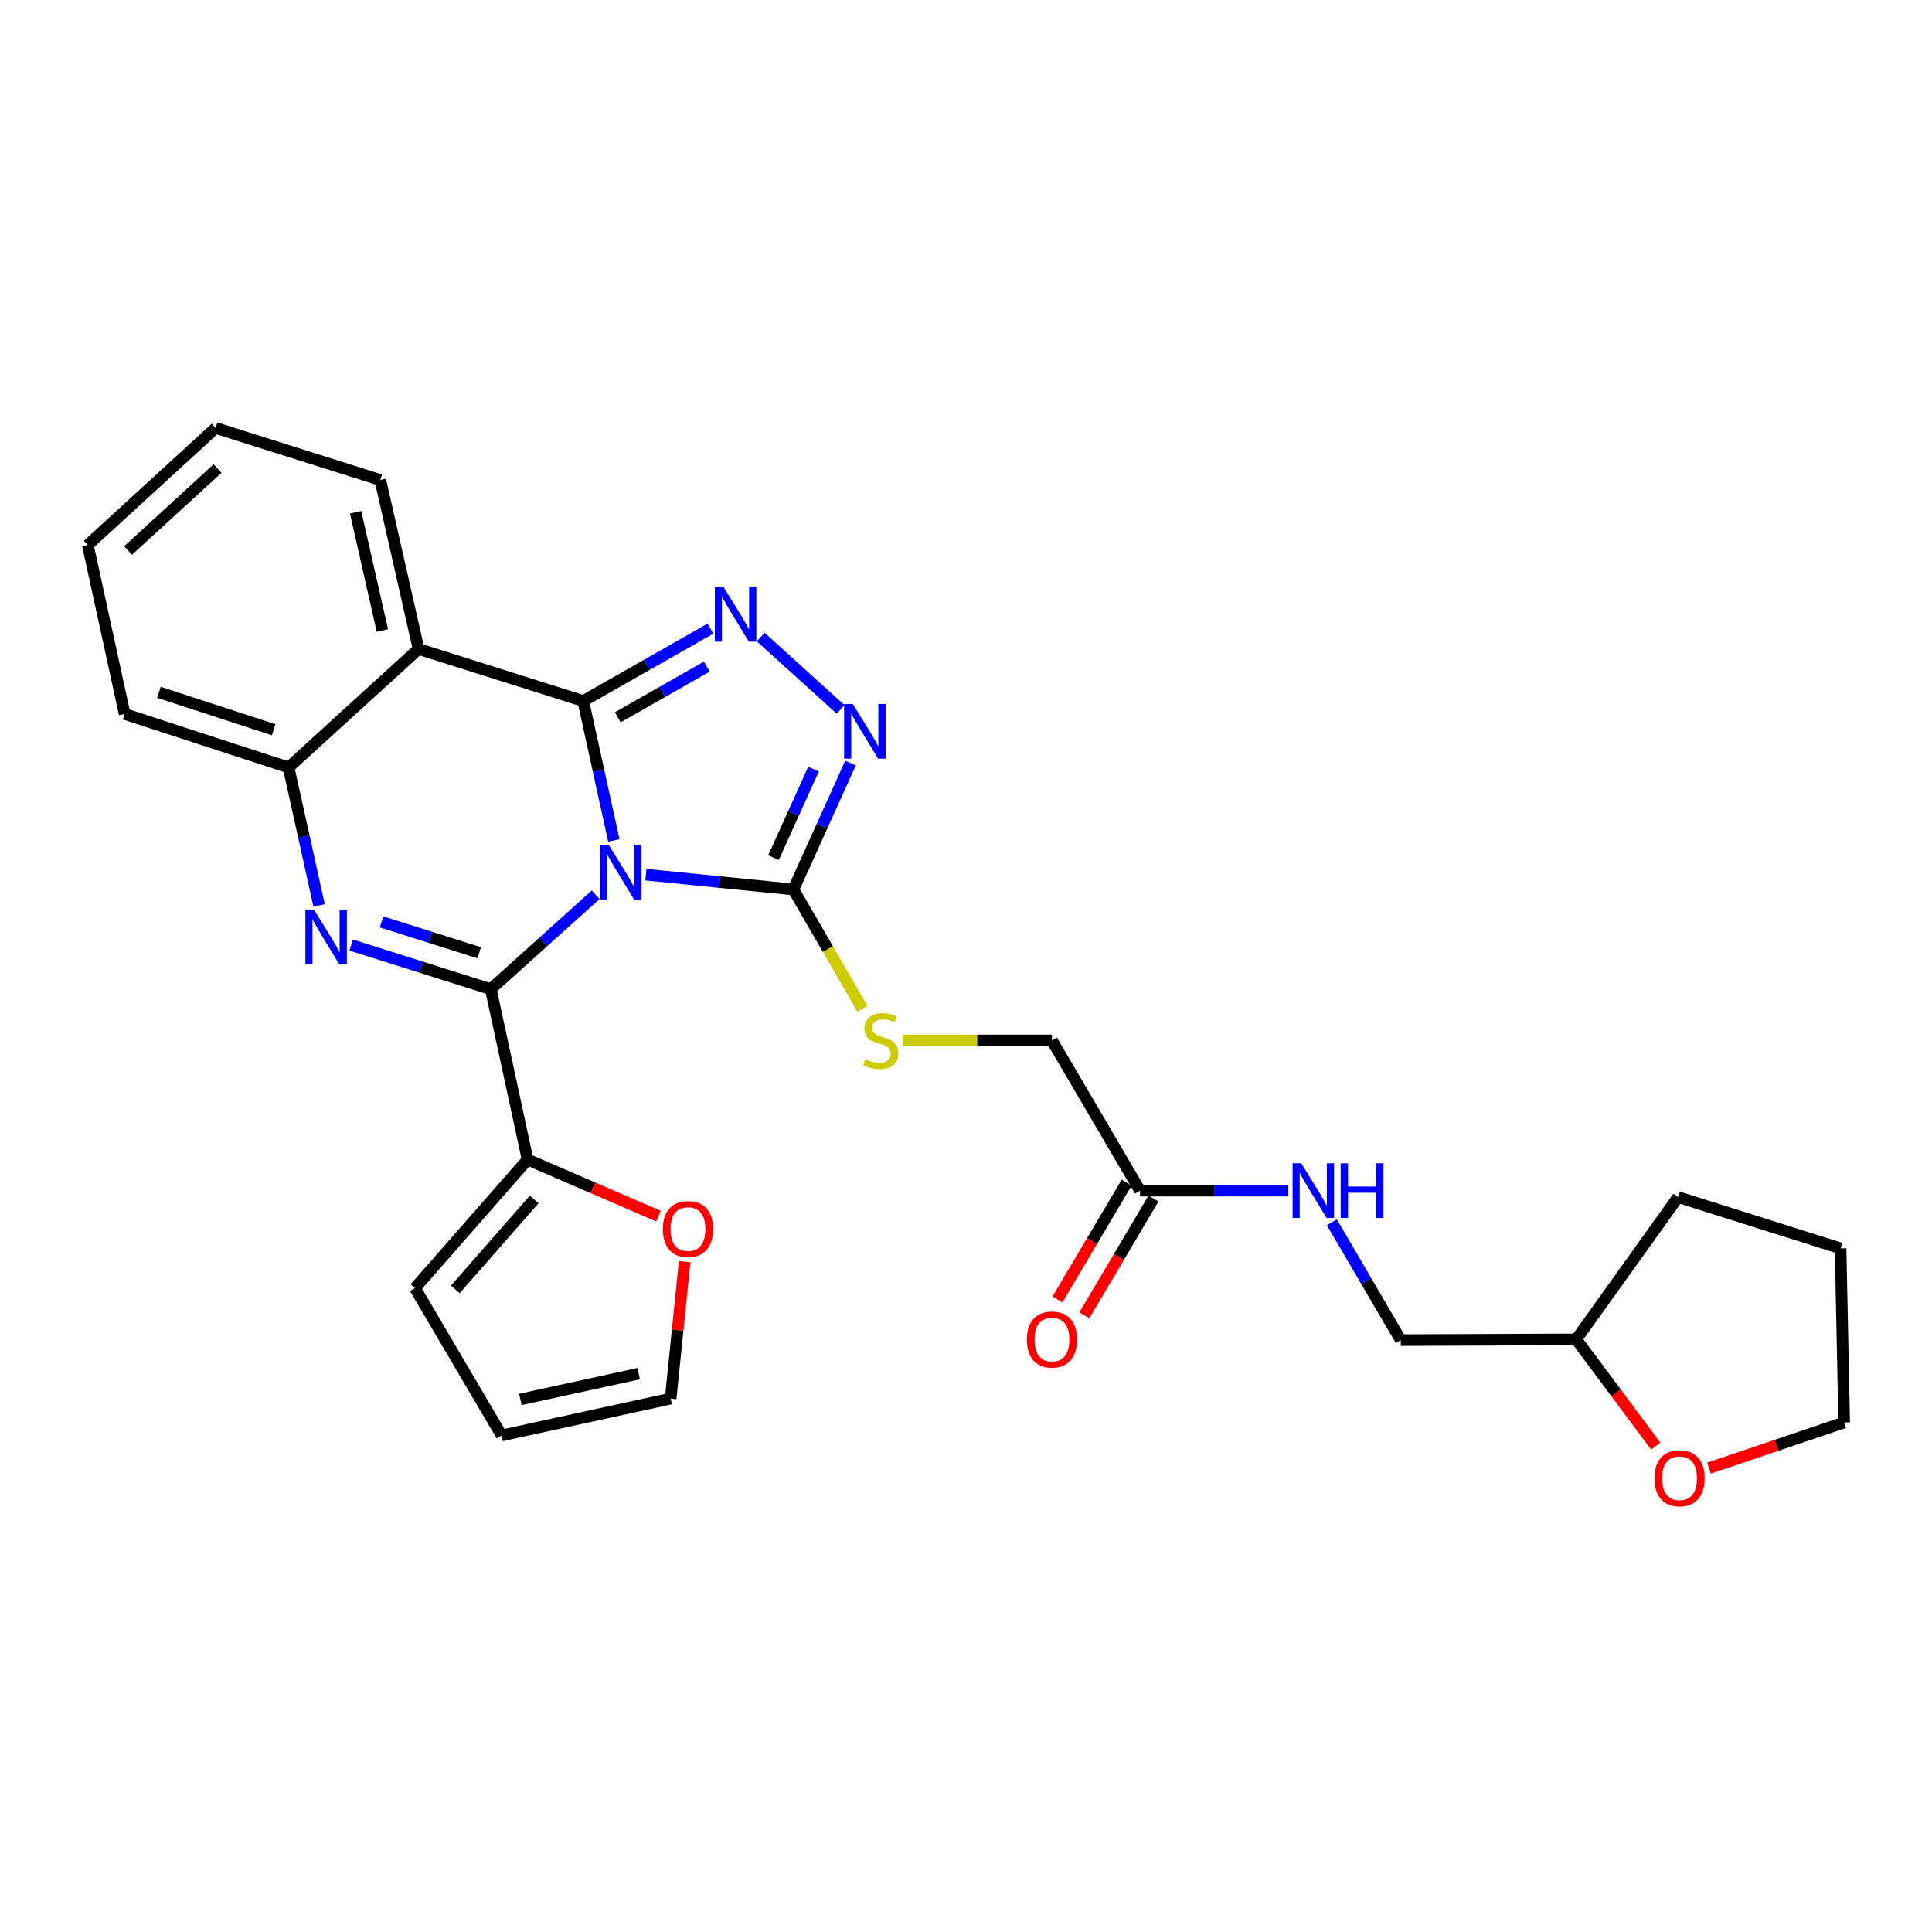 <?xml version='1.0' encoding='iso-8859-1'?>
<svg version='1.1' baseProfile='full'
              xmlns='http://www.w3.org/2000/svg'
                      xmlns:rdkit='http://www.rdkit.org/xml'
                      xmlns:xlink='http://www.w3.org/1999/xlink'
                  xml:space='preserve'
width='1000px' height='1000px' viewBox='0 0 1000 1000'>
<!-- END OF HEADER -->
<rect style='opacity:1.0;fill:#FFFFFF;stroke:none' width='1000' height='1000' x='0' y='0'> </rect>
<path class='bond-0' d='M 317.716,434.998 L 309.803,398.918' style='fill:none;fill-rule:evenodd;stroke:#0000FF;stroke-width:6px;stroke-linecap:butt;stroke-linejoin:miter;stroke-opacity:1' />
<path class='bond-0' d='M 309.803,398.918 L 301.89,362.839' style='fill:none;fill-rule:evenodd;stroke:#000000;stroke-width:6px;stroke-linecap:butt;stroke-linejoin:miter;stroke-opacity:1' />
<path class='bond-1' d='M 308.316,463.128 L 281.173,487.556' style='fill:none;fill-rule:evenodd;stroke:#0000FF;stroke-width:6px;stroke-linecap:butt;stroke-linejoin:miter;stroke-opacity:1' />
<path class='bond-1' d='M 281.173,487.556 L 254.029,511.985' style='fill:none;fill-rule:evenodd;stroke:#000000;stroke-width:6px;stroke-linecap:butt;stroke-linejoin:miter;stroke-opacity:1' />
<path class='bond-4' d='M 334.304,452.728 L 372.477,456.56' style='fill:none;fill-rule:evenodd;stroke:#0000FF;stroke-width:6px;stroke-linecap:butt;stroke-linejoin:miter;stroke-opacity:1' />
<path class='bond-4' d='M 372.477,456.56 L 410.651,460.391' style='fill:none;fill-rule:evenodd;stroke:#000000;stroke-width:6px;stroke-linecap:butt;stroke-linejoin:miter;stroke-opacity:1' />
<path class='bond-3' d='M 301.89,362.839 L 334.815,344.107' style='fill:none;fill-rule:evenodd;stroke:#000000;stroke-width:6px;stroke-linecap:butt;stroke-linejoin:miter;stroke-opacity:1' />
<path class='bond-3' d='M 334.815,344.107 L 367.74,325.376' style='fill:none;fill-rule:evenodd;stroke:#0000FF;stroke-width:6px;stroke-linecap:butt;stroke-linejoin:miter;stroke-opacity:1' />
<path class='bond-3' d='M 319.755,371.26 L 342.803,358.148' style='fill:none;fill-rule:evenodd;stroke:#000000;stroke-width:6px;stroke-linecap:butt;stroke-linejoin:miter;stroke-opacity:1' />
<path class='bond-3' d='M 342.803,358.148 L 365.85,345.036' style='fill:none;fill-rule:evenodd;stroke:#0000FF;stroke-width:6px;stroke-linecap:butt;stroke-linejoin:miter;stroke-opacity:1' />
<path class='bond-5' d='M 301.89,362.839 L 216.66,335.915' style='fill:none;fill-rule:evenodd;stroke:#000000;stroke-width:6px;stroke-linecap:butt;stroke-linejoin:miter;stroke-opacity:1' />
<path class='bond-2' d='M 254.029,511.985 L 217.906,500.576' style='fill:none;fill-rule:evenodd;stroke:#000000;stroke-width:6px;stroke-linecap:butt;stroke-linejoin:miter;stroke-opacity:1' />
<path class='bond-2' d='M 217.906,500.576 L 181.782,489.168' style='fill:none;fill-rule:evenodd;stroke:#0000FF;stroke-width:6px;stroke-linecap:butt;stroke-linejoin:miter;stroke-opacity:1' />
<path class='bond-2' d='M 248.057,493.158 L 222.77,485.172' style='fill:none;fill-rule:evenodd;stroke:#000000;stroke-width:6px;stroke-linecap:butt;stroke-linejoin:miter;stroke-opacity:1' />
<path class='bond-2' d='M 222.77,485.172 L 197.484,477.186' style='fill:none;fill-rule:evenodd;stroke:#0000FF;stroke-width:6px;stroke-linecap:butt;stroke-linejoin:miter;stroke-opacity:1' />
<path class='bond-8' d='M 254.029,511.985 L 273.091,600.194' style='fill:none;fill-rule:evenodd;stroke:#000000;stroke-width:6px;stroke-linecap:butt;stroke-linejoin:miter;stroke-opacity:1' />
<path class='bond-7' d='M 165.177,468.661 L 157.273,432.945' style='fill:none;fill-rule:evenodd;stroke:#0000FF;stroke-width:6px;stroke-linecap:butt;stroke-linejoin:miter;stroke-opacity:1' />
<path class='bond-7' d='M 157.273,432.945 L 149.369,397.229' style='fill:none;fill-rule:evenodd;stroke:#000000;stroke-width:6px;stroke-linecap:butt;stroke-linejoin:miter;stroke-opacity:1' />
<path class='bond-28' d='M 393.744,329.739 L 435.094,367.168' style='fill:none;fill-rule:evenodd;stroke:#0000FF;stroke-width:6px;stroke-linecap:butt;stroke-linejoin:miter;stroke-opacity:1' />
<path class='bond-6' d='M 410.651,460.391 L 425.443,427.666' style='fill:none;fill-rule:evenodd;stroke:#000000;stroke-width:6px;stroke-linecap:butt;stroke-linejoin:miter;stroke-opacity:1' />
<path class='bond-6' d='M 425.443,427.666 L 440.236,394.941' style='fill:none;fill-rule:evenodd;stroke:#0000FF;stroke-width:6px;stroke-linecap:butt;stroke-linejoin:miter;stroke-opacity:1' />
<path class='bond-6' d='M 400.369,443.919 L 410.724,421.012' style='fill:none;fill-rule:evenodd;stroke:#000000;stroke-width:6px;stroke-linecap:butt;stroke-linejoin:miter;stroke-opacity:1' />
<path class='bond-6' d='M 410.724,421.012 L 421.078,398.104' style='fill:none;fill-rule:evenodd;stroke:#0000FF;stroke-width:6px;stroke-linecap:butt;stroke-linejoin:miter;stroke-opacity:1' />
<path class='bond-9' d='M 410.651,460.391 L 428.529,491.268' style='fill:none;fill-rule:evenodd;stroke:#000000;stroke-width:6px;stroke-linecap:butt;stroke-linejoin:miter;stroke-opacity:1' />
<path class='bond-9' d='M 428.529,491.268 L 446.408,522.145' style='fill:none;fill-rule:evenodd;stroke:#CCCC00;stroke-width:6px;stroke-linecap:butt;stroke-linejoin:miter;stroke-opacity:1' />
<path class='bond-19' d='M 216.66,335.915 L 196.844,248.442' style='fill:none;fill-rule:evenodd;stroke:#000000;stroke-width:6px;stroke-linecap:butt;stroke-linejoin:miter;stroke-opacity:1' />
<path class='bond-19' d='M 197.932,326.363 L 184.062,265.132' style='fill:none;fill-rule:evenodd;stroke:#000000;stroke-width:6px;stroke-linecap:butt;stroke-linejoin:miter;stroke-opacity:1' />
<path class='bond-29' d='M 216.66,335.915 L 149.369,397.229' style='fill:none;fill-rule:evenodd;stroke:#000000;stroke-width:6px;stroke-linecap:butt;stroke-linejoin:miter;stroke-opacity:1' />
<path class='bond-22' d='M 149.369,397.229 L 64.516,369.552' style='fill:none;fill-rule:evenodd;stroke:#000000;stroke-width:6px;stroke-linecap:butt;stroke-linejoin:miter;stroke-opacity:1' />
<path class='bond-22' d='M 141.651,377.719 L 82.254,358.346' style='fill:none;fill-rule:evenodd;stroke:#000000;stroke-width:6px;stroke-linecap:butt;stroke-linejoin:miter;stroke-opacity:1' />
<path class='bond-11' d='M 273.091,600.194 L 306.963,614.836' style='fill:none;fill-rule:evenodd;stroke:#000000;stroke-width:6px;stroke-linecap:butt;stroke-linejoin:miter;stroke-opacity:1' />
<path class='bond-11' d='M 306.963,614.836 L 340.834,629.477' style='fill:none;fill-rule:evenodd;stroke:#FF0000;stroke-width:6px;stroke-linecap:butt;stroke-linejoin:miter;stroke-opacity:1' />
<path class='bond-12' d='M 273.091,600.194 L 214.784,666.731' style='fill:none;fill-rule:evenodd;stroke:#000000;stroke-width:6px;stroke-linecap:butt;stroke-linejoin:miter;stroke-opacity:1' />
<path class='bond-12' d='M 276.494,620.821 L 235.679,667.397' style='fill:none;fill-rule:evenodd;stroke:#000000;stroke-width:6px;stroke-linecap:butt;stroke-linejoin:miter;stroke-opacity:1' />
<path class='bond-18' d='M 467.186,538.522 L 505.836,538.522' style='fill:none;fill-rule:evenodd;stroke:#CCCC00;stroke-width:6px;stroke-linecap:butt;stroke-linejoin:miter;stroke-opacity:1' />
<path class='bond-18' d='M 505.836,538.522 L 544.486,538.522' style='fill:none;fill-rule:evenodd;stroke:#000000;stroke-width:6px;stroke-linecap:butt;stroke-linejoin:miter;stroke-opacity:1' />
<path class='bond-10' d='M 590.085,616.276 L 544.486,538.522' style='fill:none;fill-rule:evenodd;stroke:#000000;stroke-width:6px;stroke-linecap:butt;stroke-linejoin:miter;stroke-opacity:1' />
<path class='bond-13' d='M 590.085,616.276 L 628.444,616.276' style='fill:none;fill-rule:evenodd;stroke:#000000;stroke-width:6px;stroke-linecap:butt;stroke-linejoin:miter;stroke-opacity:1' />
<path class='bond-13' d='M 628.444,616.276 L 666.802,616.276' style='fill:none;fill-rule:evenodd;stroke:#0000FF;stroke-width:6px;stroke-linecap:butt;stroke-linejoin:miter;stroke-opacity:1' />
<path class='bond-16' d='M 583.136,612.16 L 565.239,642.378' style='fill:none;fill-rule:evenodd;stroke:#000000;stroke-width:6px;stroke-linecap:butt;stroke-linejoin:miter;stroke-opacity:1' />
<path class='bond-16' d='M 565.239,642.378 L 547.343,672.595' style='fill:none;fill-rule:evenodd;stroke:#FF0000;stroke-width:6px;stroke-linecap:butt;stroke-linejoin:miter;stroke-opacity:1' />
<path class='bond-16' d='M 597.035,620.392 L 579.138,650.61' style='fill:none;fill-rule:evenodd;stroke:#000000;stroke-width:6px;stroke-linecap:butt;stroke-linejoin:miter;stroke-opacity:1' />
<path class='bond-16' d='M 579.138,650.61 L 561.242,680.827' style='fill:none;fill-rule:evenodd;stroke:#FF0000;stroke-width:6px;stroke-linecap:butt;stroke-linejoin:miter;stroke-opacity:1' />
<path class='bond-14' d='M 354.364,653.042 L 350.747,688.488' style='fill:none;fill-rule:evenodd;stroke:#FF0000;stroke-width:6px;stroke-linecap:butt;stroke-linejoin:miter;stroke-opacity:1' />
<path class='bond-14' d='M 350.747,688.488 L 347.13,723.934' style='fill:none;fill-rule:evenodd;stroke:#000000;stroke-width:6px;stroke-linecap:butt;stroke-linejoin:miter;stroke-opacity:1' />
<path class='bond-15' d='M 214.784,666.731 L 259.647,742.995' style='fill:none;fill-rule:evenodd;stroke:#000000;stroke-width:6px;stroke-linecap:butt;stroke-linejoin:miter;stroke-opacity:1' />
<path class='bond-20' d='M 689.377,632.677 L 707.205,663.161' style='fill:none;fill-rule:evenodd;stroke:#0000FF;stroke-width:6px;stroke-linecap:butt;stroke-linejoin:miter;stroke-opacity:1' />
<path class='bond-20' d='M 707.205,663.161 L 725.034,693.645' style='fill:none;fill-rule:evenodd;stroke:#000000;stroke-width:6px;stroke-linecap:butt;stroke-linejoin:miter;stroke-opacity:1' />
<path class='bond-30' d='M 347.13,723.934 L 259.647,742.995' style='fill:none;fill-rule:evenodd;stroke:#000000;stroke-width:6px;stroke-linecap:butt;stroke-linejoin:miter;stroke-opacity:1' />
<path class='bond-30' d='M 330.568,711.009 L 269.33,724.352' style='fill:none;fill-rule:evenodd;stroke:#000000;stroke-width:6px;stroke-linecap:butt;stroke-linejoin:miter;stroke-opacity:1' />
<path class='bond-17' d='M 856.996,748.497 L 836.434,720.882' style='fill:none;fill-rule:evenodd;stroke:#FF0000;stroke-width:6px;stroke-linecap:butt;stroke-linejoin:miter;stroke-opacity:1' />
<path class='bond-17' d='M 836.434,720.882 L 815.873,693.268' style='fill:none;fill-rule:evenodd;stroke:#000000;stroke-width:6px;stroke-linecap:butt;stroke-linejoin:miter;stroke-opacity:1' />
<path class='bond-23' d='M 884.573,759.903 L 919.559,748.084' style='fill:none;fill-rule:evenodd;stroke:#FF0000;stroke-width:6px;stroke-linecap:butt;stroke-linejoin:miter;stroke-opacity:1' />
<path class='bond-23' d='M 919.559,748.084 L 954.545,736.264' style='fill:none;fill-rule:evenodd;stroke:#000000;stroke-width:6px;stroke-linecap:butt;stroke-linejoin:miter;stroke-opacity:1' />
<path class='bond-25' d='M 196.844,248.442 L 111.614,221.527' style='fill:none;fill-rule:evenodd;stroke:#000000;stroke-width:6px;stroke-linecap:butt;stroke-linejoin:miter;stroke-opacity:1' />
<path class='bond-21' d='M 725.034,693.645 L 815.873,693.268' style='fill:none;fill-rule:evenodd;stroke:#000000;stroke-width:6px;stroke-linecap:butt;stroke-linejoin:miter;stroke-opacity:1' />
<path class='bond-24' d='M 815.873,693.268 L 868.571,619.624' style='fill:none;fill-rule:evenodd;stroke:#000000;stroke-width:6px;stroke-linecap:butt;stroke-linejoin:miter;stroke-opacity:1' />
<path class='bond-26' d='M 64.516,369.552 L 45.455,282.096' style='fill:none;fill-rule:evenodd;stroke:#000000;stroke-width:6px;stroke-linecap:butt;stroke-linejoin:miter;stroke-opacity:1' />
<path class='bond-32' d='M 954.545,736.264 L 952.679,646.161' style='fill:none;fill-rule:evenodd;stroke:#000000;stroke-width:6px;stroke-linecap:butt;stroke-linejoin:miter;stroke-opacity:1' />
<path class='bond-27' d='M 868.571,619.624 L 952.679,646.161' style='fill:none;fill-rule:evenodd;stroke:#000000;stroke-width:6px;stroke-linecap:butt;stroke-linejoin:miter;stroke-opacity:1' />
<path class='bond-31' d='M 111.614,221.527 L 45.455,282.096' style='fill:none;fill-rule:evenodd;stroke:#000000;stroke-width:6px;stroke-linecap:butt;stroke-linejoin:miter;stroke-opacity:1' />
<path class='bond-31' d='M 112.598,242.528 L 66.287,284.926' style='fill:none;fill-rule:evenodd;stroke:#000000;stroke-width:6px;stroke-linecap:butt;stroke-linejoin:miter;stroke-opacity:1' />
<path  class='atom-0' d='M 315.059 437.265
L 324.339 452.265
Q 325.259 453.745, 326.739 456.425
Q 328.219 459.105, 328.299 459.265
L 328.299 437.265
L 332.059 437.265
L 332.059 465.585
L 328.179 465.585
L 318.219 449.185
Q 317.059 447.265, 315.819 445.065
Q 314.619 442.865, 314.259 442.185
L 314.259 465.585
L 310.579 465.585
L 310.579 437.265
L 315.059 437.265
' fill='#0000FF'/>
<path  class='atom-3' d='M 162.548 470.91
L 171.828 485.91
Q 172.748 487.39, 174.228 490.07
Q 175.708 492.75, 175.788 492.91
L 175.788 470.91
L 179.548 470.91
L 179.548 499.23
L 175.668 499.23
L 165.708 482.83
Q 164.548 480.91, 163.308 478.71
Q 162.108 476.51, 161.748 475.83
L 161.748 499.23
L 158.068 499.23
L 158.068 470.91
L 162.548 470.91
' fill='#0000FF'/>
<path  class='atom-4' d='M 374.488 303.816
L 383.768 318.816
Q 384.688 320.296, 386.168 322.976
Q 387.648 325.656, 387.728 325.816
L 387.728 303.816
L 391.488 303.816
L 391.488 332.136
L 387.608 332.136
L 377.648 315.736
Q 376.488 313.816, 375.248 311.616
Q 374.048 309.416, 373.688 308.736
L 373.688 332.136
L 370.008 332.136
L 370.008 303.816
L 374.488 303.816
' fill='#0000FF'/>
<path  class='atom-7' d='M 441.392 364.375
L 450.672 379.375
Q 451.592 380.855, 453.072 383.535
Q 454.552 386.215, 454.632 386.375
L 454.632 364.375
L 458.392 364.375
L 458.392 392.695
L 454.512 392.695
L 444.552 376.295
Q 443.392 374.375, 442.152 372.175
Q 440.952 369.975, 440.592 369.295
L 440.592 392.695
L 436.912 392.695
L 436.912 364.375
L 441.392 364.375
' fill='#0000FF'/>
<path  class='atom-10' d='M 447.891 548.242
Q 448.211 548.362, 449.531 548.922
Q 450.851 549.482, 452.291 549.842
Q 453.771 550.162, 455.211 550.162
Q 457.891 550.162, 459.451 548.882
Q 461.011 547.562, 461.011 545.282
Q 461.011 543.722, 460.211 542.762
Q 459.451 541.802, 458.251 541.282
Q 457.051 540.762, 455.051 540.162
Q 452.531 539.402, 451.011 538.682
Q 449.531 537.962, 448.451 536.442
Q 447.411 534.922, 447.411 532.362
Q 447.411 528.802, 449.811 526.602
Q 452.251 524.402, 457.051 524.402
Q 460.331 524.402, 464.051 525.962
L 463.131 529.042
Q 459.731 527.642, 457.171 527.642
Q 454.411 527.642, 452.891 528.802
Q 451.371 529.922, 451.411 531.882
Q 451.411 533.402, 452.171 534.322
Q 452.971 535.242, 454.091 535.762
Q 455.251 536.282, 457.171 536.882
Q 459.731 537.682, 461.251 538.482
Q 462.771 539.282, 463.851 540.922
Q 464.971 542.522, 464.971 545.282
Q 464.971 549.202, 462.331 551.322
Q 459.731 553.402, 455.371 553.402
Q 452.851 553.402, 450.931 552.842
Q 449.051 552.322, 446.811 551.402
L 447.891 548.242
' fill='#CCCC00'/>
<path  class='atom-12' d='M 343.095 636.154
Q 343.095 629.354, 346.455 625.554
Q 349.815 621.754, 356.095 621.754
Q 362.375 621.754, 365.735 625.554
Q 369.095 629.354, 369.095 636.154
Q 369.095 643.034, 365.695 646.954
Q 362.295 650.834, 356.095 650.834
Q 349.855 650.834, 346.455 646.954
Q 343.095 643.074, 343.095 636.154
M 356.095 647.634
Q 360.415 647.634, 362.735 644.754
Q 365.095 641.834, 365.095 636.154
Q 365.095 630.594, 362.735 627.794
Q 360.415 624.954, 356.095 624.954
Q 351.775 624.954, 349.415 627.754
Q 347.095 630.554, 347.095 636.154
Q 347.095 641.874, 349.415 644.754
Q 351.775 647.634, 356.095 647.634
' fill='#FF0000'/>
<path  class='atom-14' d='M 673.525 602.116
L 682.805 617.116
Q 683.725 618.596, 685.205 621.276
Q 686.685 623.956, 686.765 624.116
L 686.765 602.116
L 690.525 602.116
L 690.525 630.436
L 686.645 630.436
L 676.685 614.036
Q 675.525 612.116, 674.285 609.916
Q 673.085 607.716, 672.725 607.036
L 672.725 630.436
L 669.045 630.436
L 669.045 602.116
L 673.525 602.116
' fill='#0000FF'/>
<path  class='atom-14' d='M 693.925 602.116
L 697.765 602.116
L 697.765 614.156
L 712.245 614.156
L 712.245 602.116
L 716.085 602.116
L 716.085 630.436
L 712.245 630.436
L 712.245 617.356
L 697.765 617.356
L 697.765 630.436
L 693.925 630.436
L 693.925 602.116
' fill='#0000FF'/>
<path  class='atom-17' d='M 531.486 693.348
Q 531.486 686.548, 534.846 682.748
Q 538.206 678.948, 544.486 678.948
Q 550.766 678.948, 554.126 682.748
Q 557.486 686.548, 557.486 693.348
Q 557.486 700.228, 554.086 704.148
Q 550.686 708.028, 544.486 708.028
Q 538.246 708.028, 534.846 704.148
Q 531.486 700.268, 531.486 693.348
M 544.486 704.828
Q 548.806 704.828, 551.126 701.948
Q 553.486 699.028, 553.486 693.348
Q 553.486 687.788, 551.126 684.988
Q 548.806 682.148, 544.486 682.148
Q 540.166 682.148, 537.806 684.948
Q 535.486 687.748, 535.486 693.348
Q 535.486 699.068, 537.806 701.948
Q 540.166 704.828, 544.486 704.828
' fill='#FF0000'/>
<path  class='atom-18' d='M 856.324 765.134
Q 856.324 758.334, 859.684 754.534
Q 863.044 750.734, 869.324 750.734
Q 875.604 750.734, 878.964 754.534
Q 882.324 758.334, 882.324 765.134
Q 882.324 772.014, 878.924 775.934
Q 875.524 779.814, 869.324 779.814
Q 863.084 779.814, 859.684 775.934
Q 856.324 772.054, 856.324 765.134
M 869.324 776.614
Q 873.644 776.614, 875.964 773.734
Q 878.324 770.814, 878.324 765.134
Q 878.324 759.574, 875.964 756.774
Q 873.644 753.934, 869.324 753.934
Q 865.004 753.934, 862.644 756.734
Q 860.324 759.534, 860.324 765.134
Q 860.324 770.854, 862.644 773.734
Q 865.004 776.614, 869.324 776.614
' fill='#FF0000'/>
</svg>
